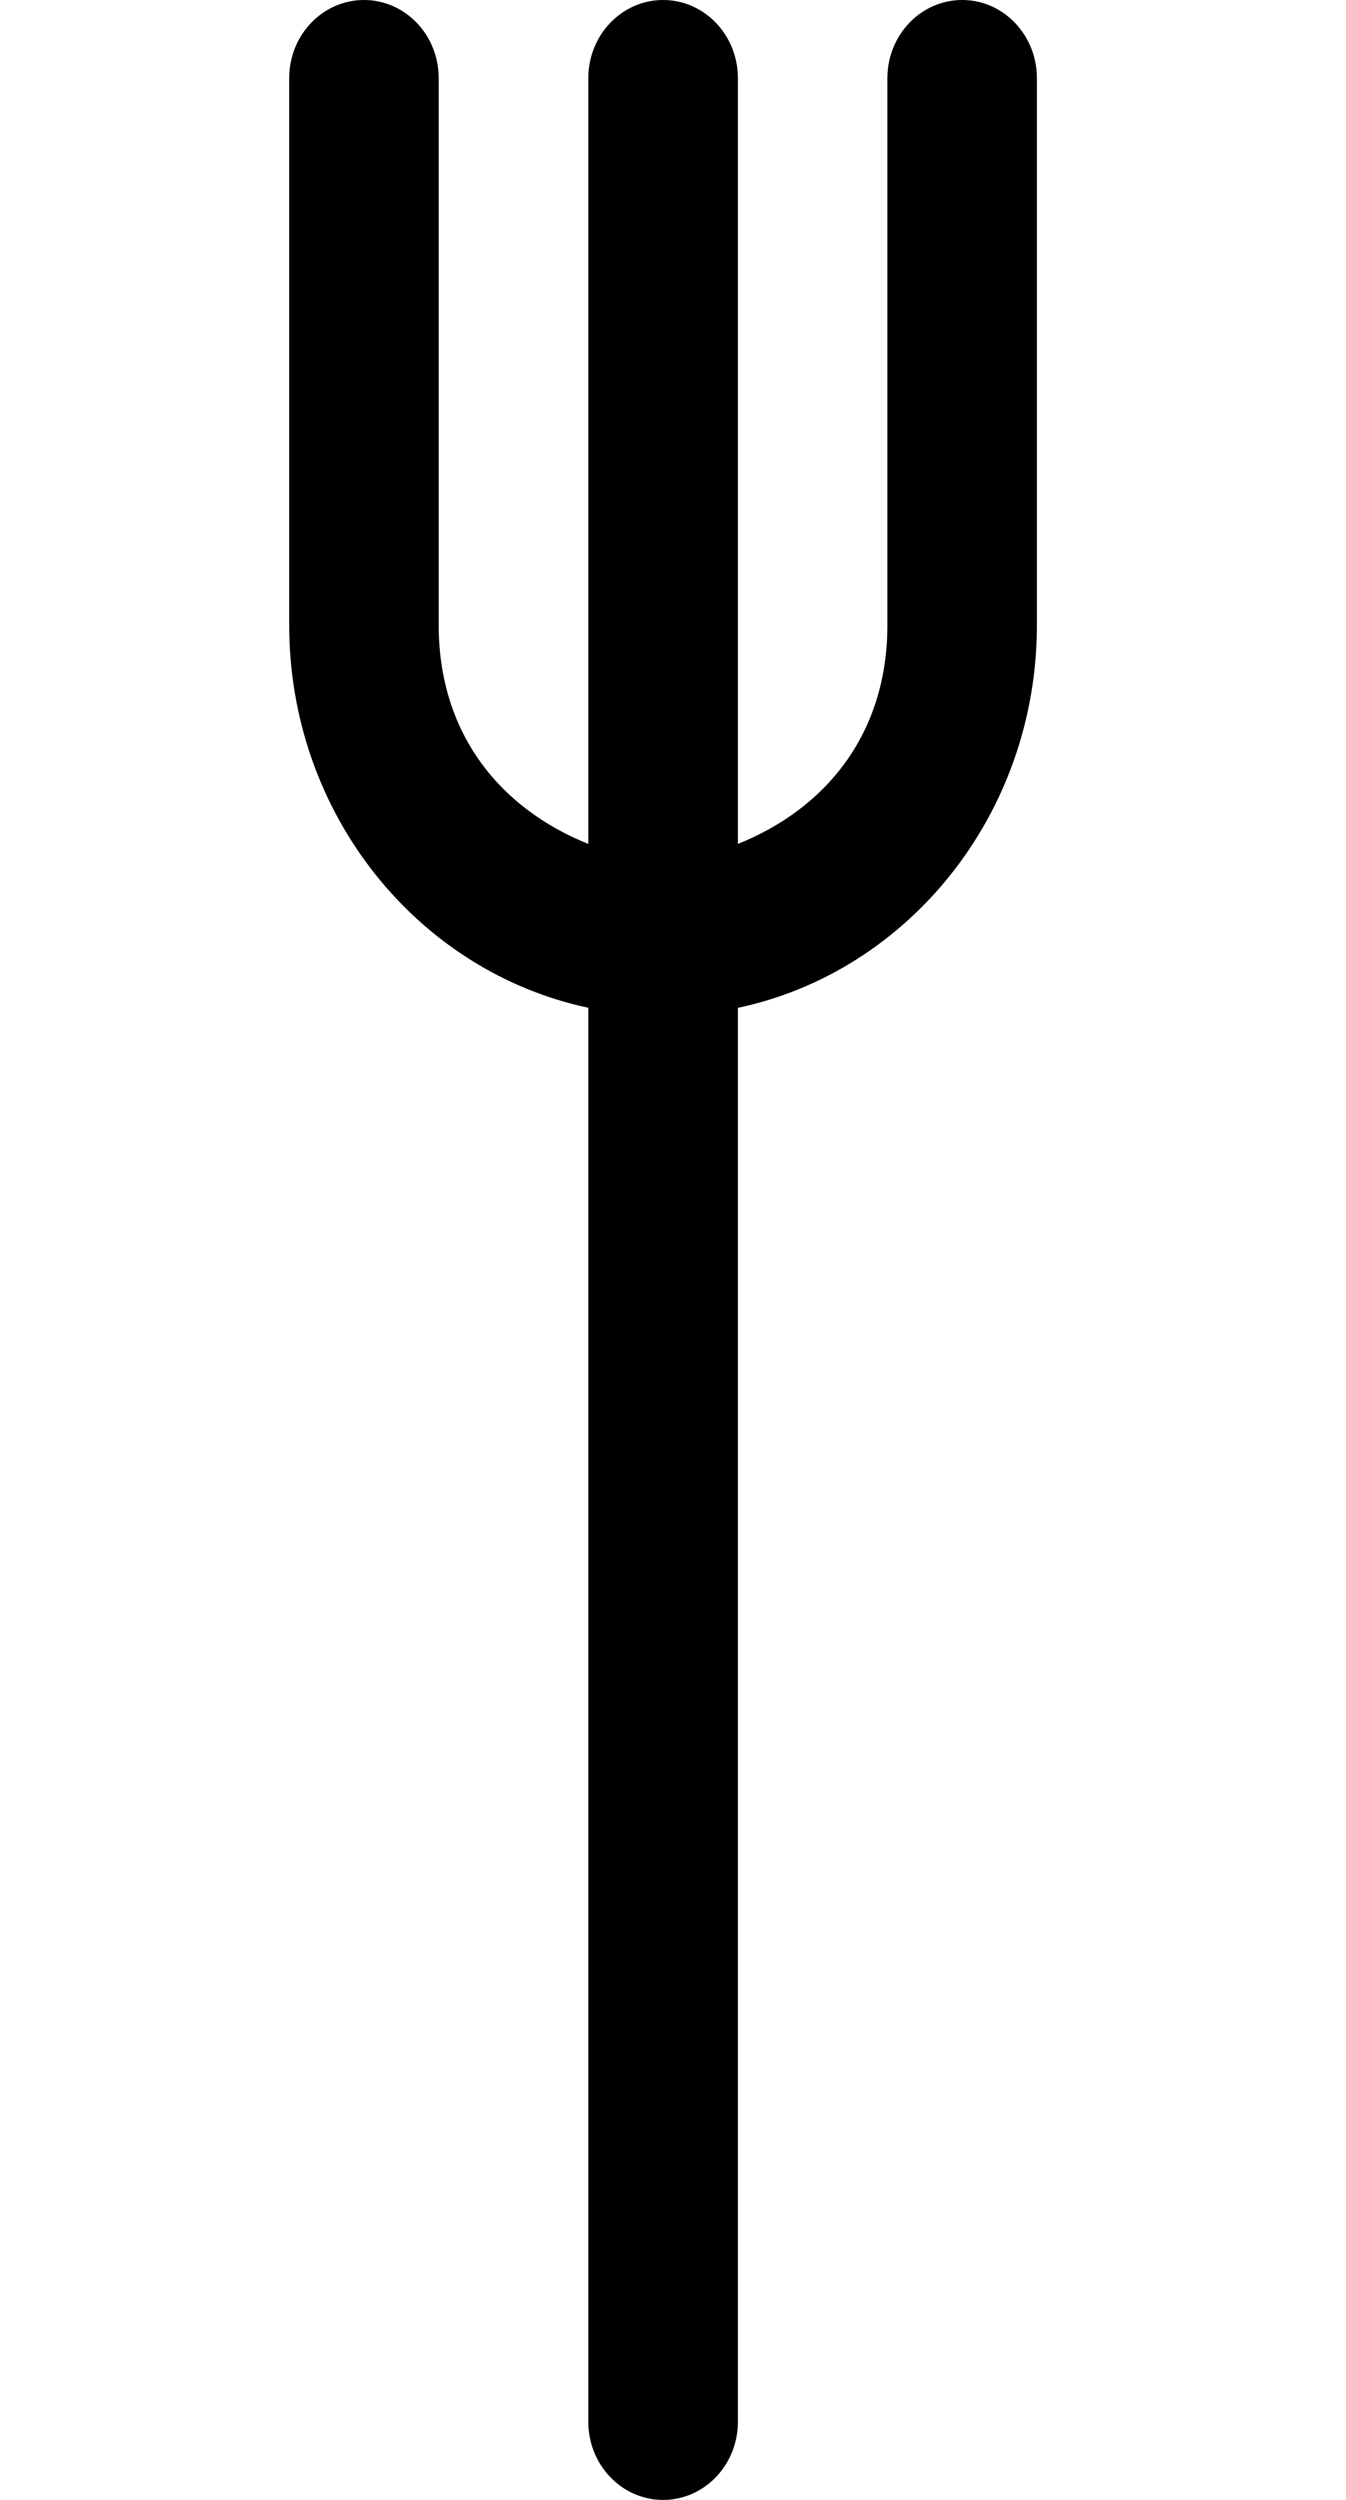 <svg xmlns="http://www.w3.org/2000/svg" width="14" height="26" viewBox="0 0 14 26">
    <path fill="#000" fill-rule="nonzero" d="M10.008 0c-.43 0-.778.364-.778.813V6.5c0 1.143-.65 1.914-1.555 2.277V.813C7.675.363 7.326 0 6.897 0c-.43 0-.778.364-.778.813v7.964C5.214 8.414 4.563 7.643 4.563 6.5V.812C4.563.364 4.215 0 3.786 0c-.43 0-.778.364-.778.813V6.5c0 1.965 1.336 3.604 3.111 3.981v14.707c0 .448.348.812.778.812.43 0 .778-.364.778-.813V10.482c1.774-.376 3.11-2.016 3.11-3.981V.812c0-.448-.348-.812-.777-.812z"/>
</svg>
